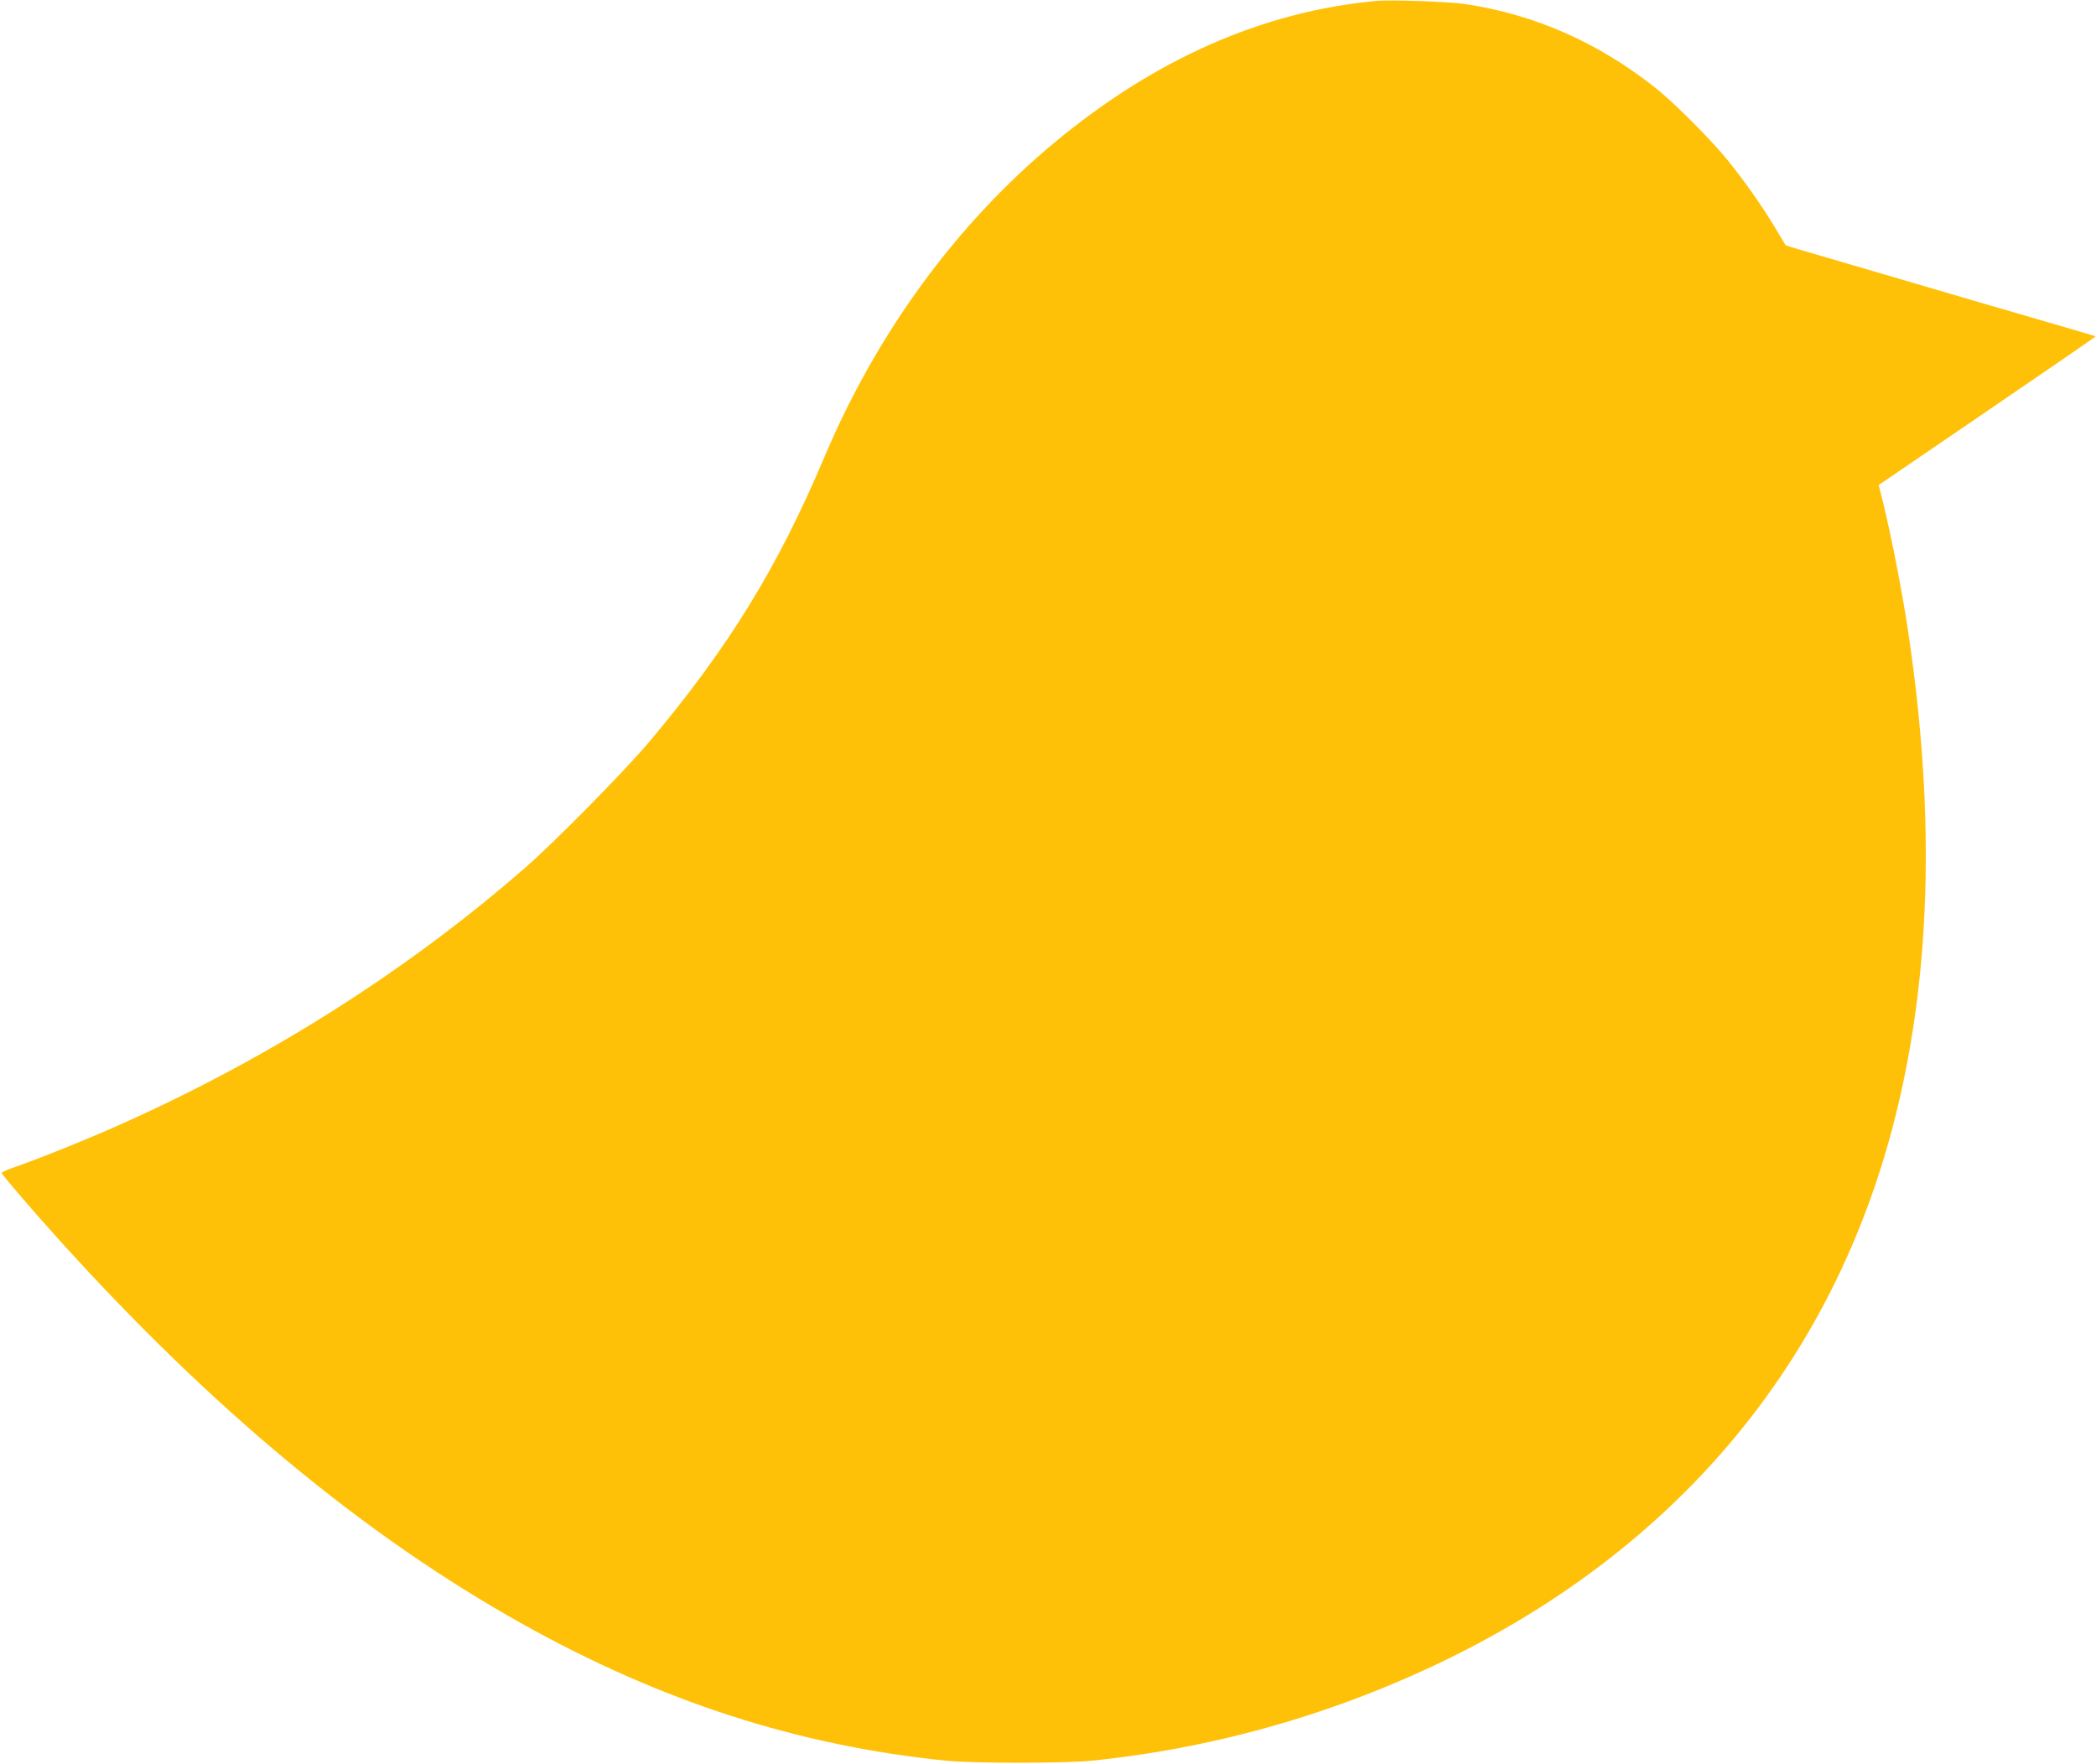 <?xml version="1.0" standalone="no"?>
<!DOCTYPE svg PUBLIC "-//W3C//DTD SVG 20010904//EN"
 "http://www.w3.org/TR/2001/REC-SVG-20010904/DTD/svg10.dtd">
<svg version="1.0" xmlns="http://www.w3.org/2000/svg"
 width="1280pt" height="1077pt" viewBox="0 0 1280 1077"
 preserveAspectRatio="xMidYMid meet">
<g transform="translate(0,1077) scale(0.1,-0.1)"
fill="#ffc107" stroke="none">
<path d="M8400 10764 c-690 -65 -1346 -354 -1961 -865 -598 -497 -1083 -1160
-1404 -1919 -285 -675 -587 -1166 -1070 -1740 -147 -175 -579 -614 -760 -771
-717 -625 -1553 -1156 -2461 -1562 -193 -87 -503 -212 -651 -263 -46 -16 -83
-33 -83 -37 0 -9 194 -235 345 -402 936 -1038 1872 -1814 2835 -2352 848 -474
1687 -744 2585 -835 170 -17 729 -17 895 0 550 56 1092 184 1610 379 1712 646
2850 1858 3279 3493 232 885 264 1882 95 3015 -36 243 -100 571 -152 787 l-29
116 664 453 c365 249 662 453 661 455 -2 1 -106 32 -233 69 -414 120 -557 162
-805 235 -340 100 -637 187 -754 221 -54 15 -100 30 -101 31 -1 2 -30 50 -65
108 -78 130 -179 274 -284 405 -98 123 -332 358 -446 448 -349 277 -734 447
-1160 512 -102 15 -456 28 -550 19z"/>
</g>
</svg>
